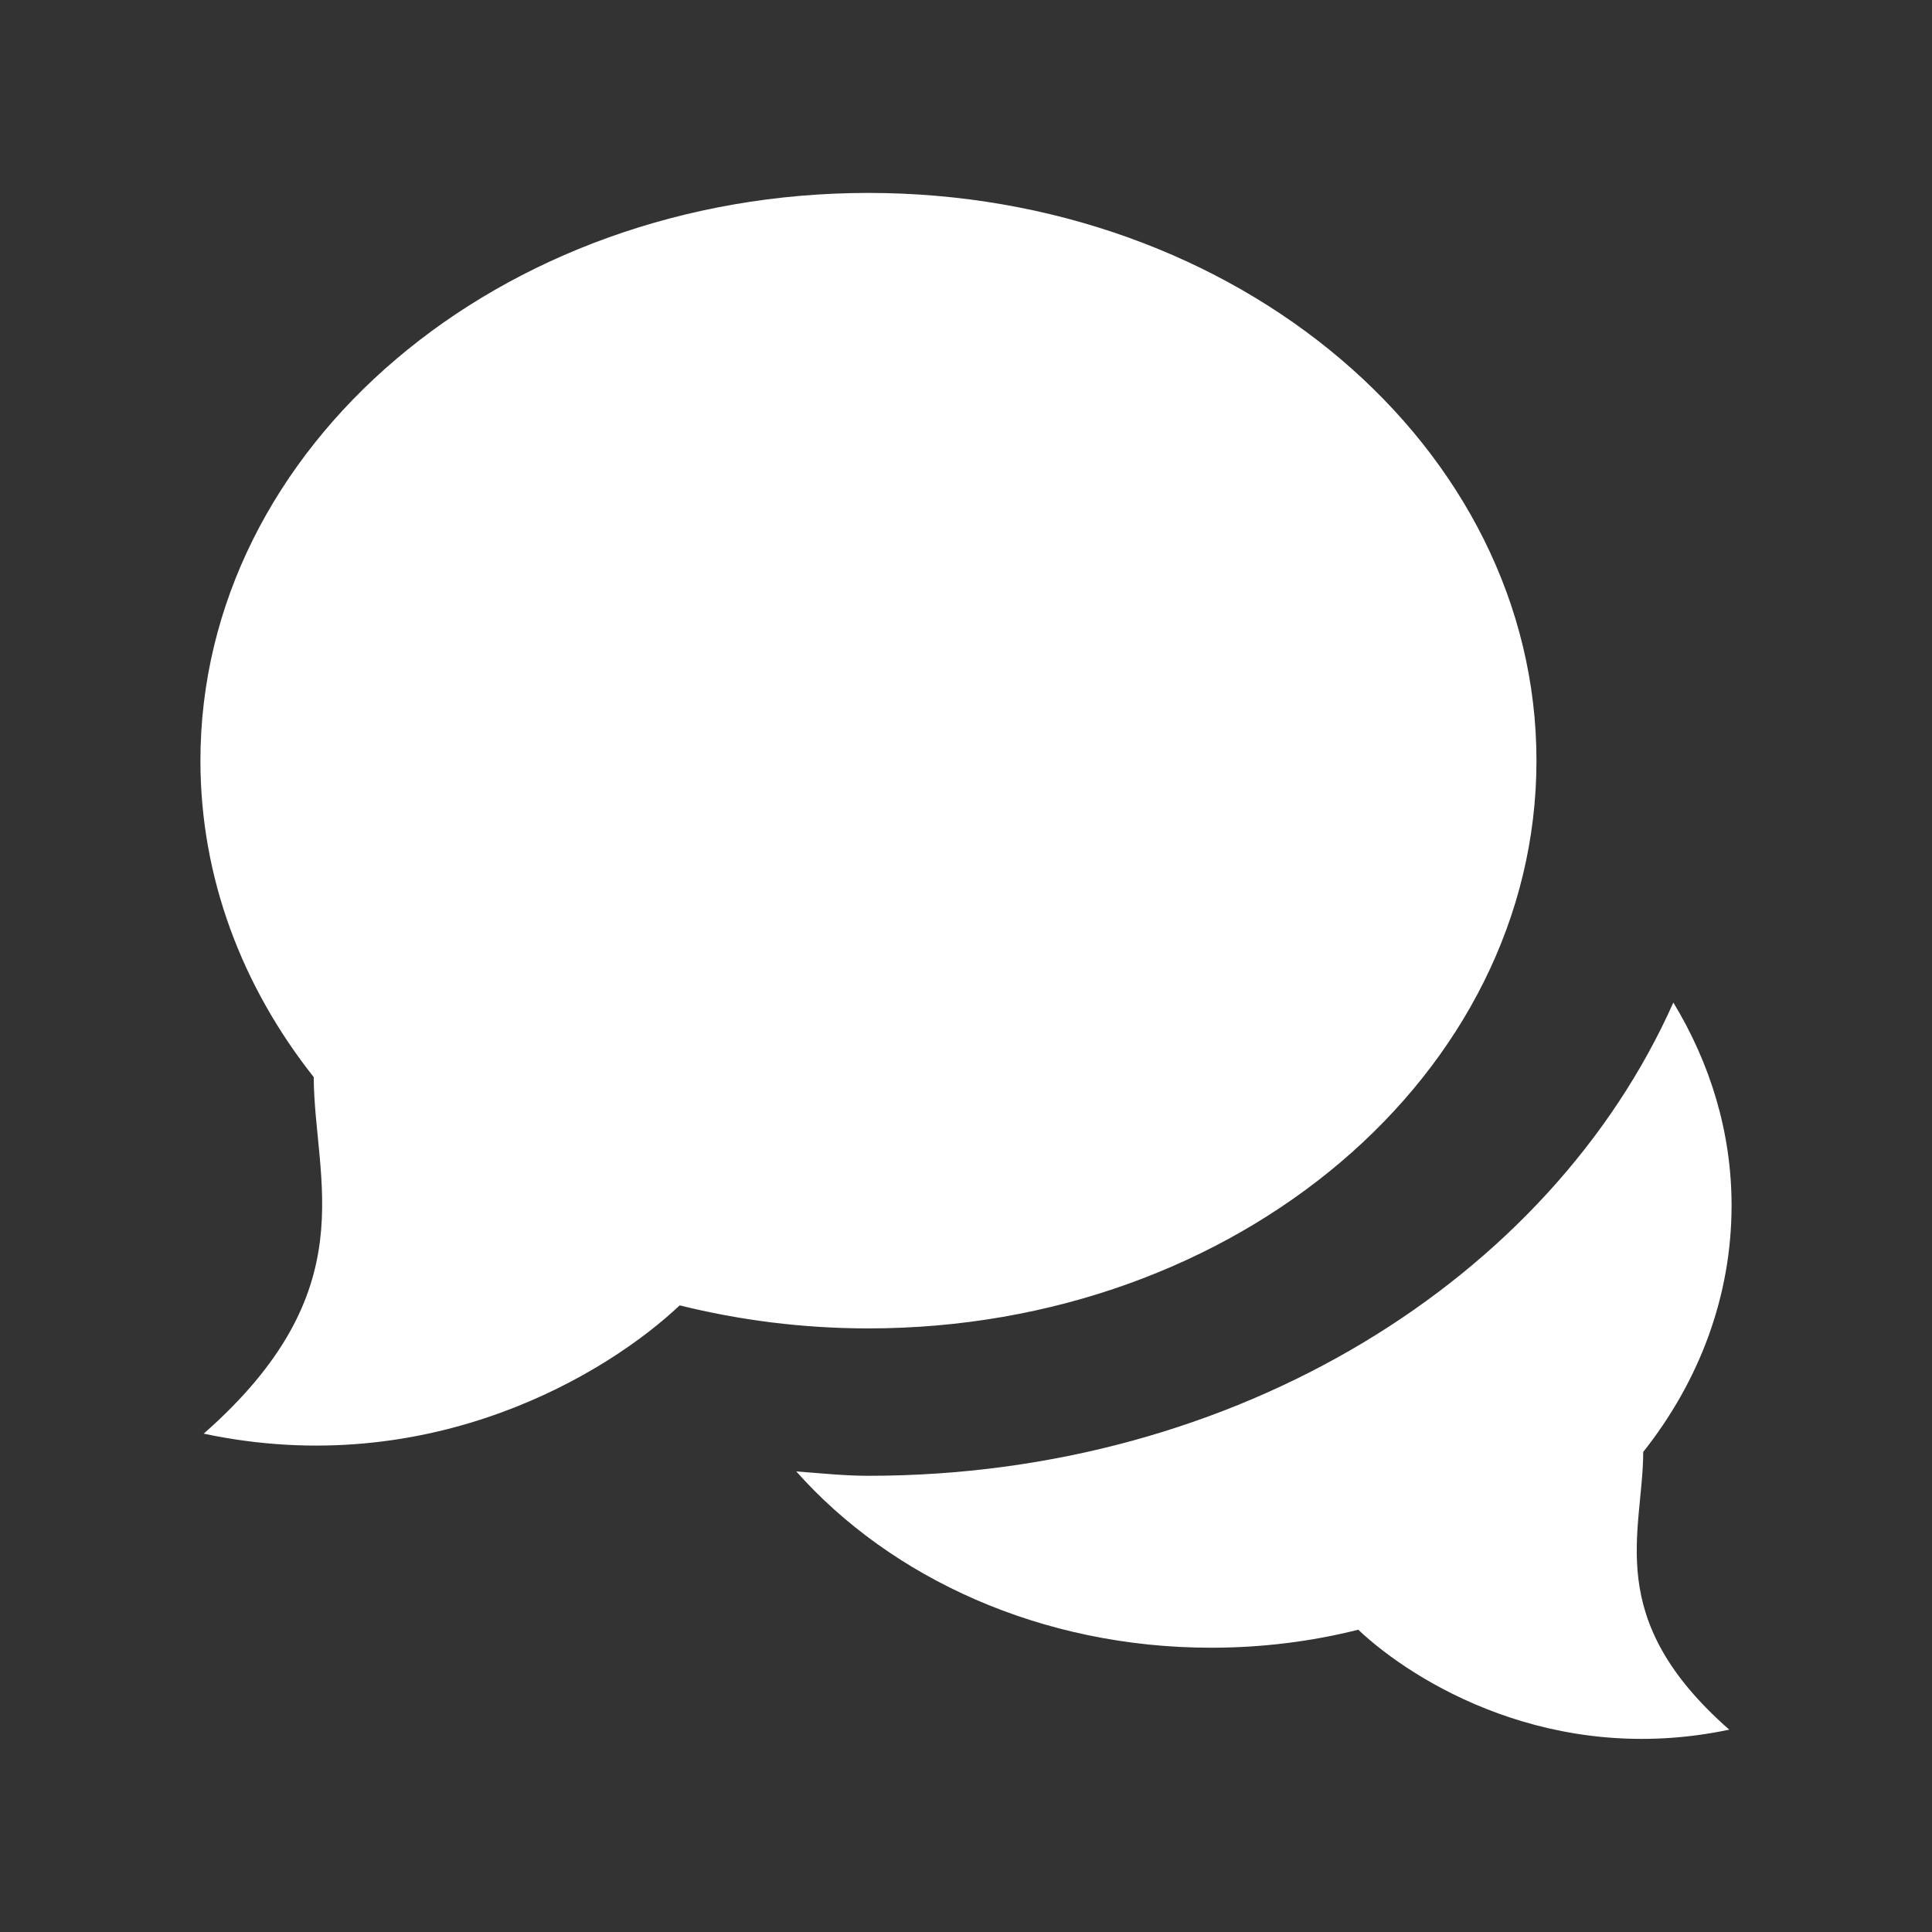 <?xml version="1.0" encoding="utf-8"?>
<!-- Generator: Adobe Illustrator 15.1.0, SVG Export Plug-In . SVG Version: 6.00 Build 0)  -->
<!DOCTYPE svg PUBLIC "-//W3C//DTD SVG 1.1//EN" "http://www.w3.org/Graphics/SVG/1.1/DTD/svg11.dtd">
<svg version="1.1" id="Ebene_1" xmlns="http://www.w3.org/2000/svg" xmlns:xlink="http://www.w3.org/1999/xlink" x="0px" y="0px"
	 width="14.17px" height="14.17px" viewBox="0 0 14.17 14.17" enable-background="new 0 0 14.17 14.17" xml:space="preserve">
<rect x="0" y="0" width="14.17" height="14.17" fill="#333333" stroke="none"/>
<g>
	<path fill-rule="evenodd" clip-rule="evenodd" fill="#FFFFFF" d="M12.052,10.649c-0.002,0.594-0.302,1.218,0.631,2.037
		c-1.299,0.274-2.312-0.347-2.721-0.733c-0.342,0.086-0.704,0.132-1.079,0.132c-1.245,0-2.347-0.51-3.043-1.293
		c0.176,0.013,0.35,0.032,0.53,0.032c2.702,0,5-1.444,5.903-3.471C12.544,7.8,12.7,8.305,12.7,8.841
		C12.7,9.511,12.461,10.133,12.052,10.649z M6.369,9.743c-0.481,0-0.945-0.06-1.384-0.169c-0.525,0.497-1.826,1.294-3.491,0.941
		C2.689,9.464,2.305,8.662,2.301,7.9C1.776,7.236,1.47,6.438,1.47,5.579c0-2.3,2.193-4.164,4.899-4.164s4.9,1.864,4.9,4.164
		C11.269,7.878,9.074,9.743,6.369,9.743z"/>
</g>
</svg>
